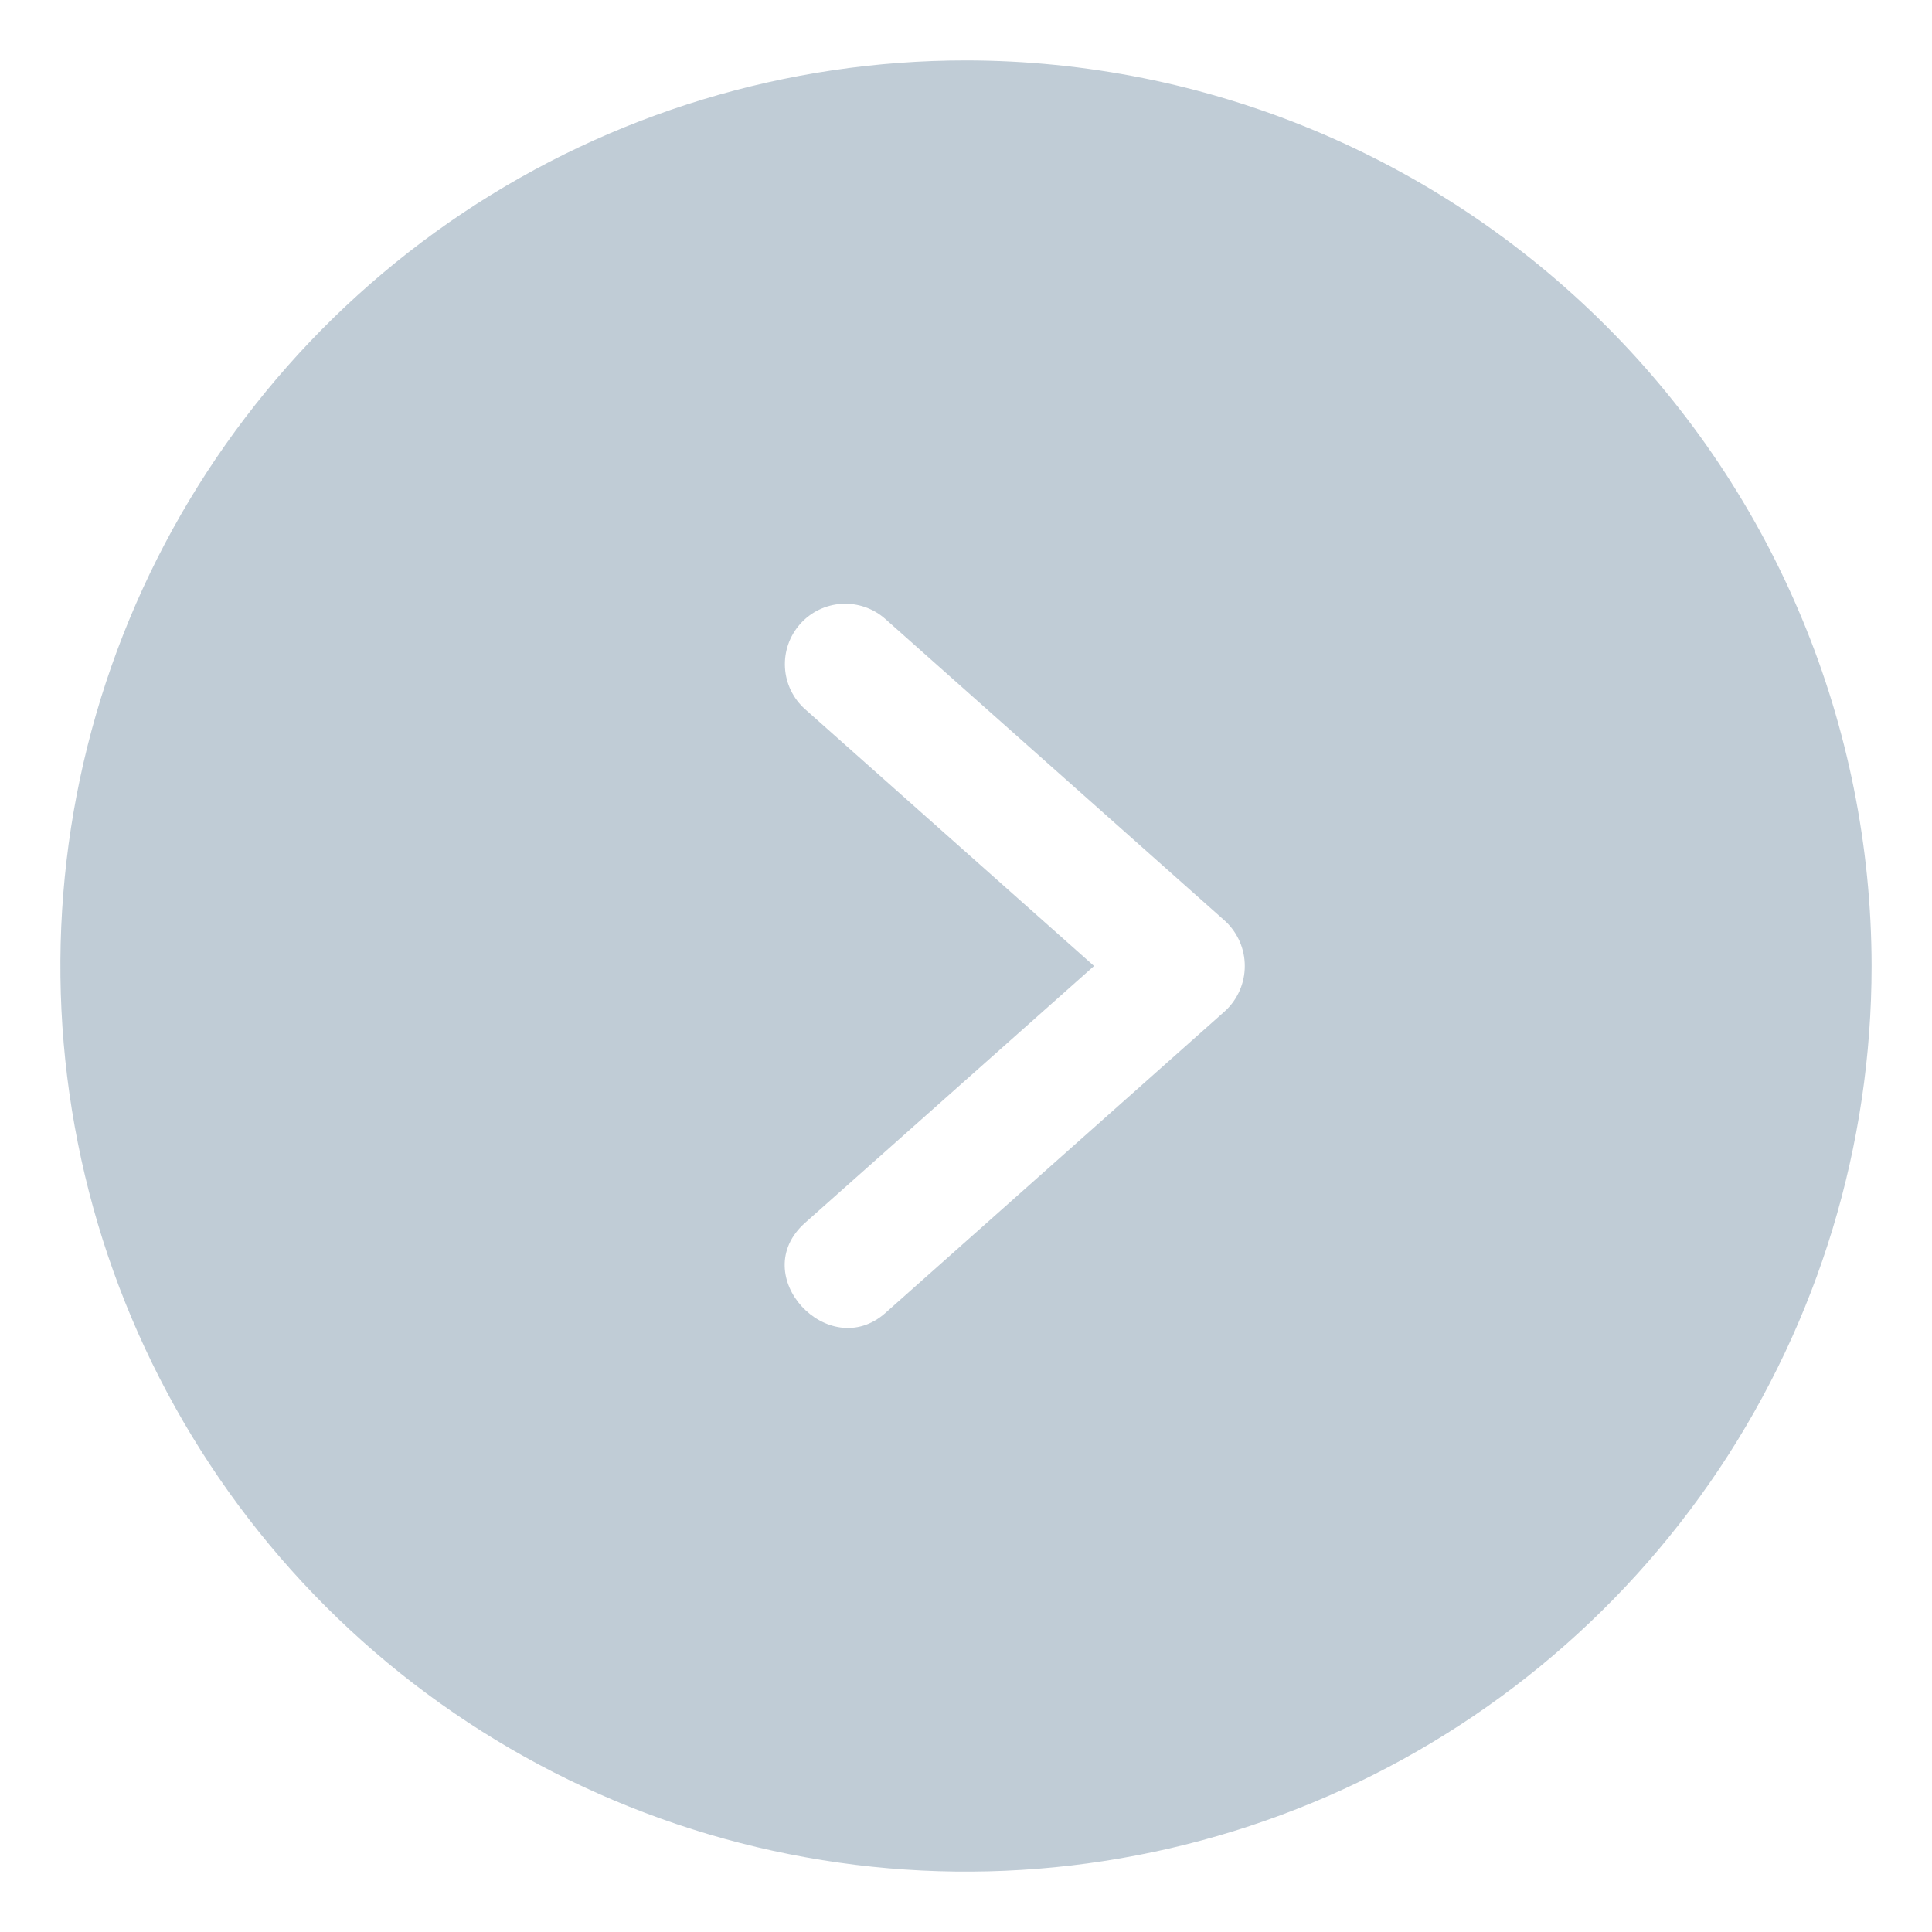 <?xml version="1.0" encoding="UTF-8"?> <svg xmlns="http://www.w3.org/2000/svg" width="30" height="30" viewBox="0 0 30 30" fill="none"> <path d="M15 0.938C12.219 0.938 9.5 1.762 7.187 3.307C4.875 4.853 3.072 7.049 2.008 9.619C0.944 12.188 0.665 15.016 1.208 17.744C1.75 20.471 3.09 22.977 5.056 24.944C7.023 26.91 9.529 28.25 12.257 28.792C14.984 29.335 17.812 29.056 20.381 27.992C22.951 26.928 25.147 25.125 26.693 22.813C28.238 20.5 29.062 17.781 29.062 15C29.058 11.272 27.575 7.697 24.939 5.061C22.303 2.425 18.728 0.942 15 0.938V0.938ZM19.022 15.7L13.748 20.388C12.87 21.168 11.581 19.805 12.502 18.987L16.988 15L12.502 11.013C12.316 10.848 12.203 10.615 12.189 10.367C12.175 10.119 12.259 9.875 12.425 9.689C12.59 9.503 12.822 9.391 13.071 9.376C13.319 9.362 13.563 9.447 13.748 9.612L19.022 14.3C19.119 14.389 19.196 14.497 19.249 14.618C19.302 14.738 19.329 14.868 19.329 15C19.329 15.132 19.302 15.262 19.249 15.382C19.196 15.503 19.119 15.611 19.022 15.7Z" fill="#C0CCD6"></path> </svg> 